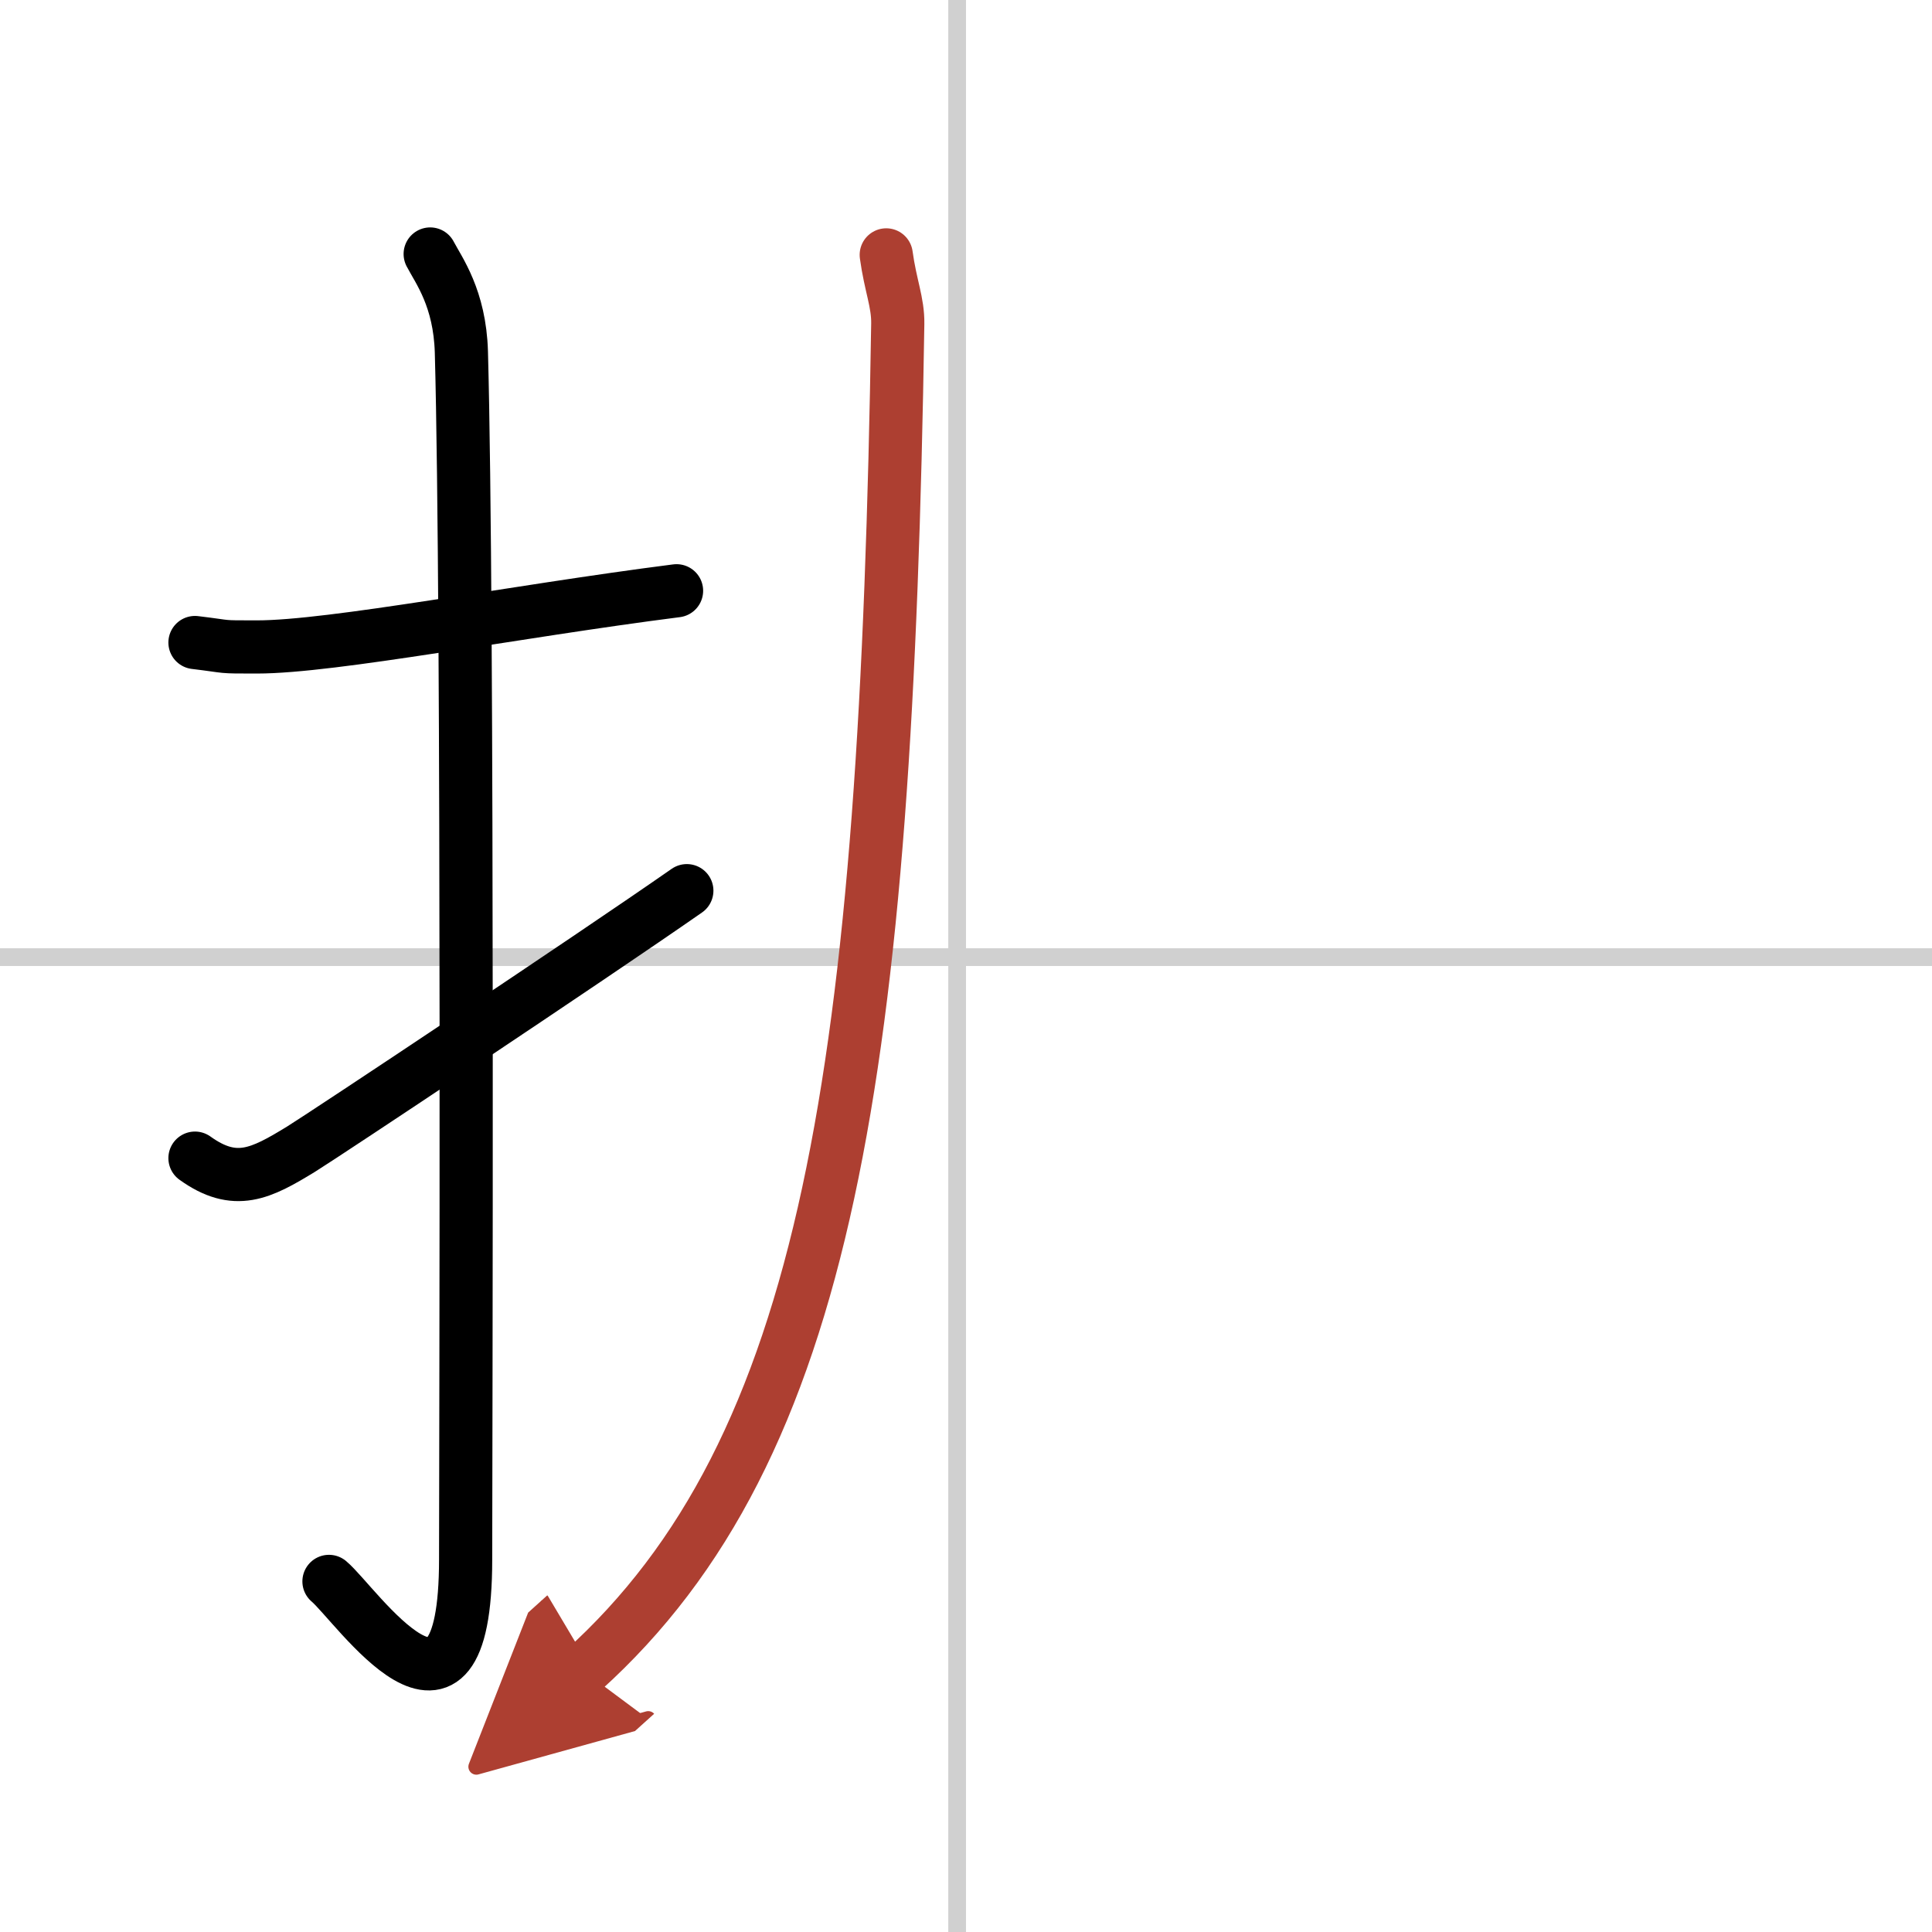 <svg width="400" height="400" viewBox="0 0 109 109" xmlns="http://www.w3.org/2000/svg"><defs><marker id="a" markerWidth="4" orient="auto" refX="1" refY="5" viewBox="0 0 10 10"><polyline points="0 0 10 5 0 10 1 5" fill="#ad3f31" stroke="#ad3f31"/></marker></defs><g fill="none" stroke="#000" stroke-linecap="round" stroke-linejoin="round" stroke-width="3"><rect width="100%" height="100%" fill="#fff" stroke="#fff"/><line x1="54" x2="54" y2="109" stroke="#d0d0d0" stroke-width="1"/><line x2="109" y1="54" y2="54" stroke="#d0d0d0" stroke-width="1"/><path d="m11 36.25c2.08 0.25 1.25 0.25 3.5 0.25 4.26 0 14.5-2 23.67-3.17"/><path d="m24.27 14.33c0.48 0.92 1.67 2.49 1.76 5.52 0.4 14.55 0.24 63.16 0.24 68.12 0 11.78-6.21 2.5-7.71 1.25"/><path d="M11,65.34c2.27,1.63,3.72,0.88,5.99-0.51C18.33,64,33.08,54.2,38.75,50.25"/><path d="m50 14.38c0.24 1.75 0.67 2.68 0.65 3.89-0.65 41.98-3.9 63.48-17.76 75.98" marker-end="url(#a)" stroke="#ad3f31"/></g></svg>
